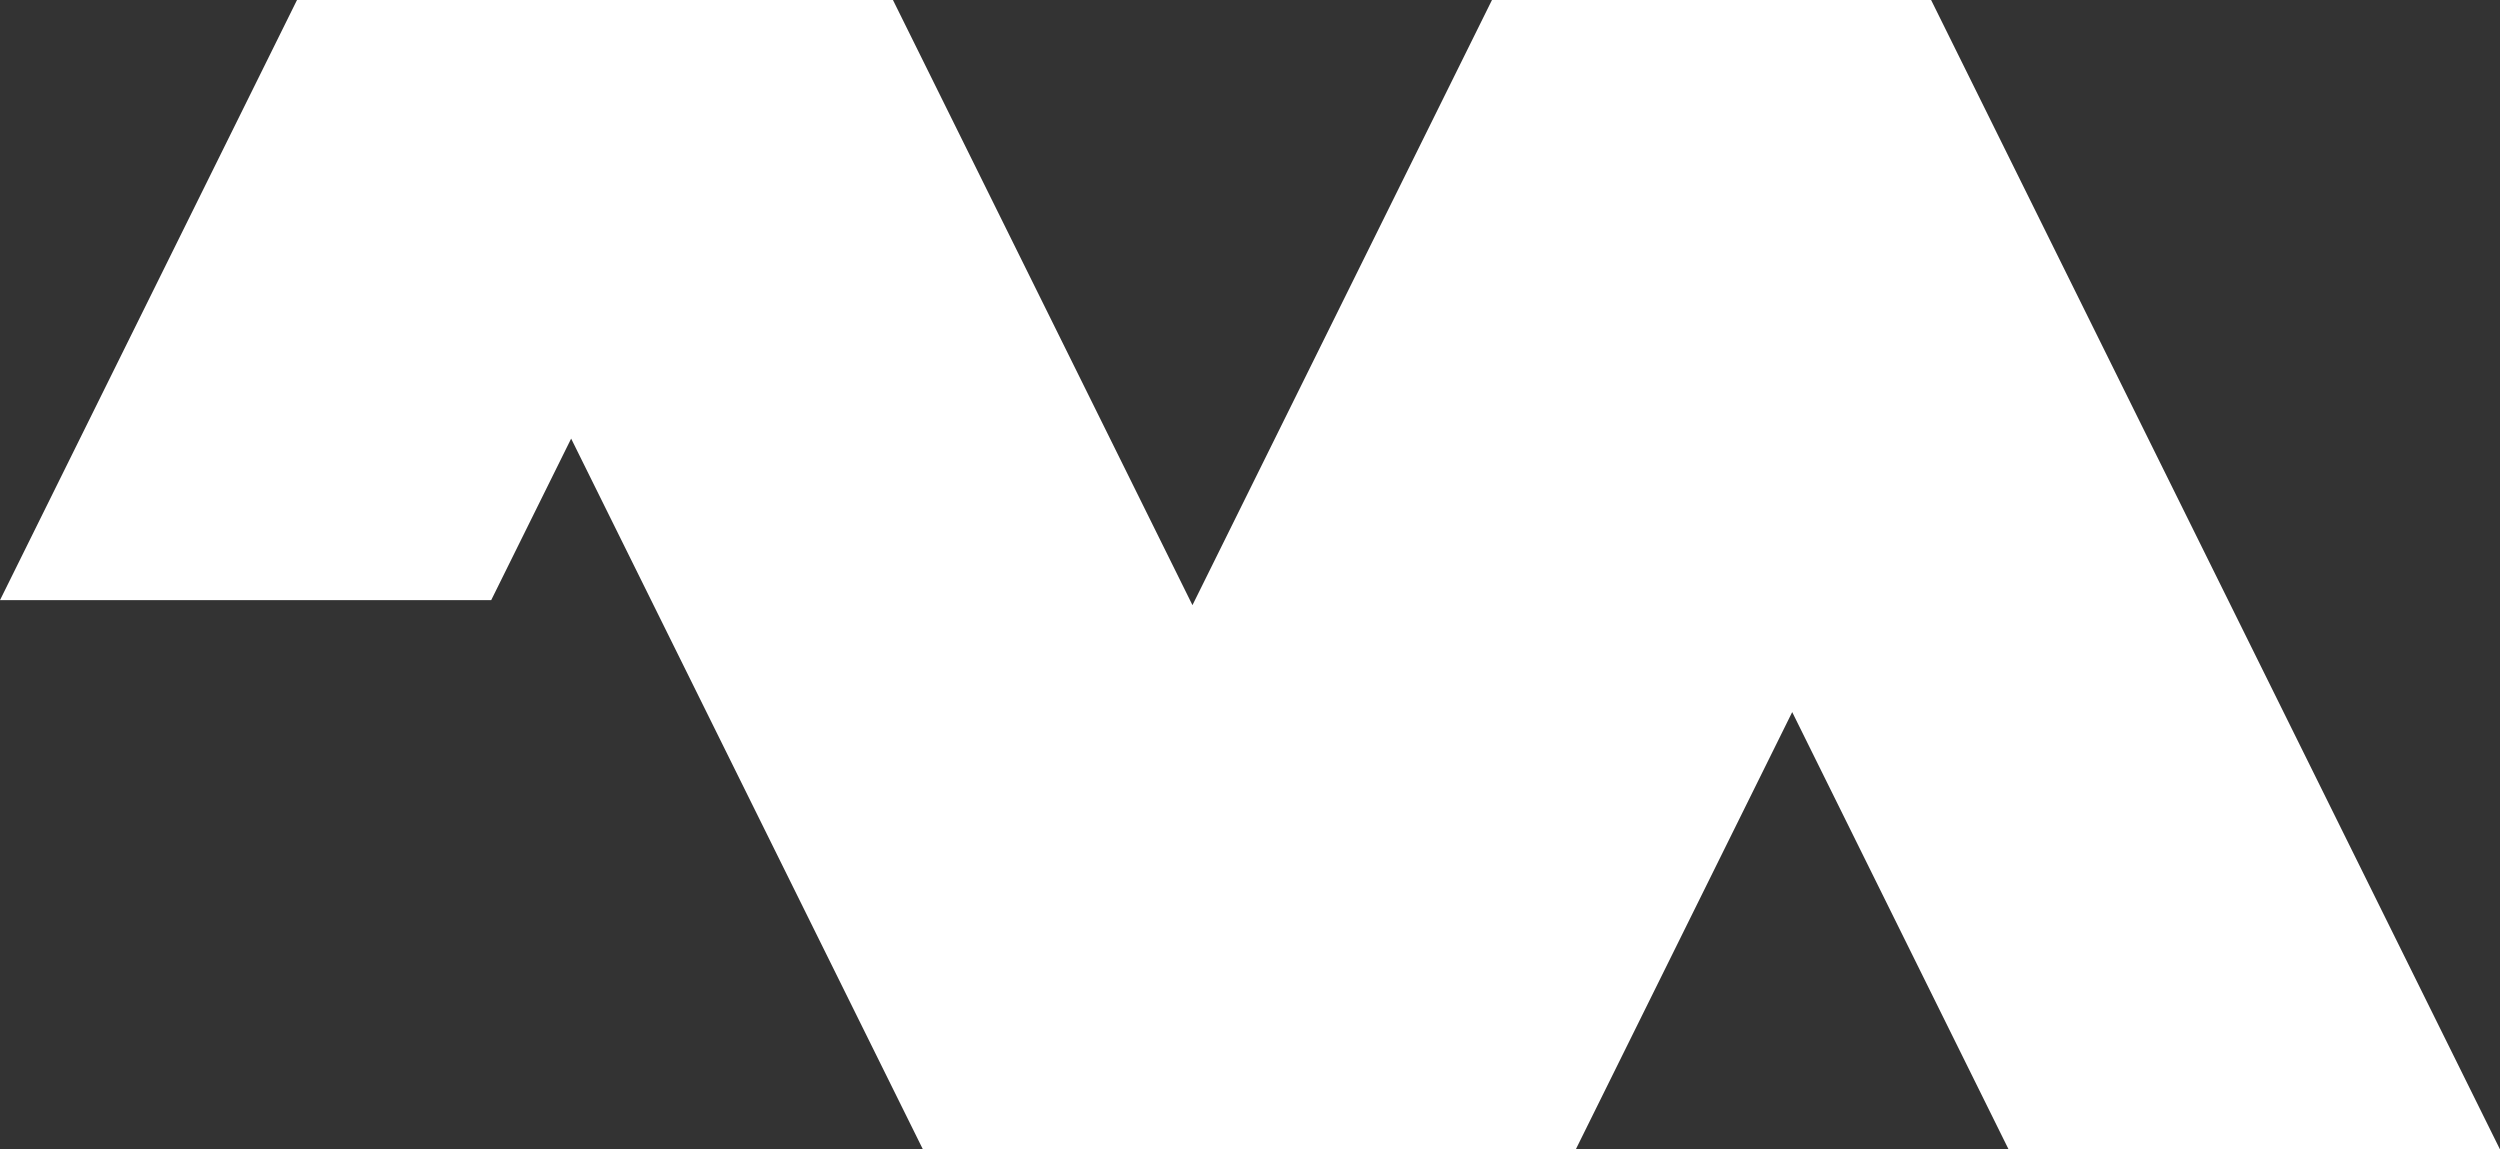 <svg xmlns="http://www.w3.org/2000/svg" width="1113.003" height="511.722" viewBox="0 0 1113.003 511.722">
  <rect x="0" y="0" width="1113.003" height="511.722" fill="#333333" stroke="none"/>
  <path id="ill-MfromLogo" d="M664.228,34.132,530.885,303.545,397.543,34.132H132.229L0,301.318H218.683l35.591-71.92,156.62,316.456H701.532l96.359-194.7,96.346,194.7H1113L859.731,34.132Z" transform="translate(0 -34.132)" fill="#fff" />
</svg>
